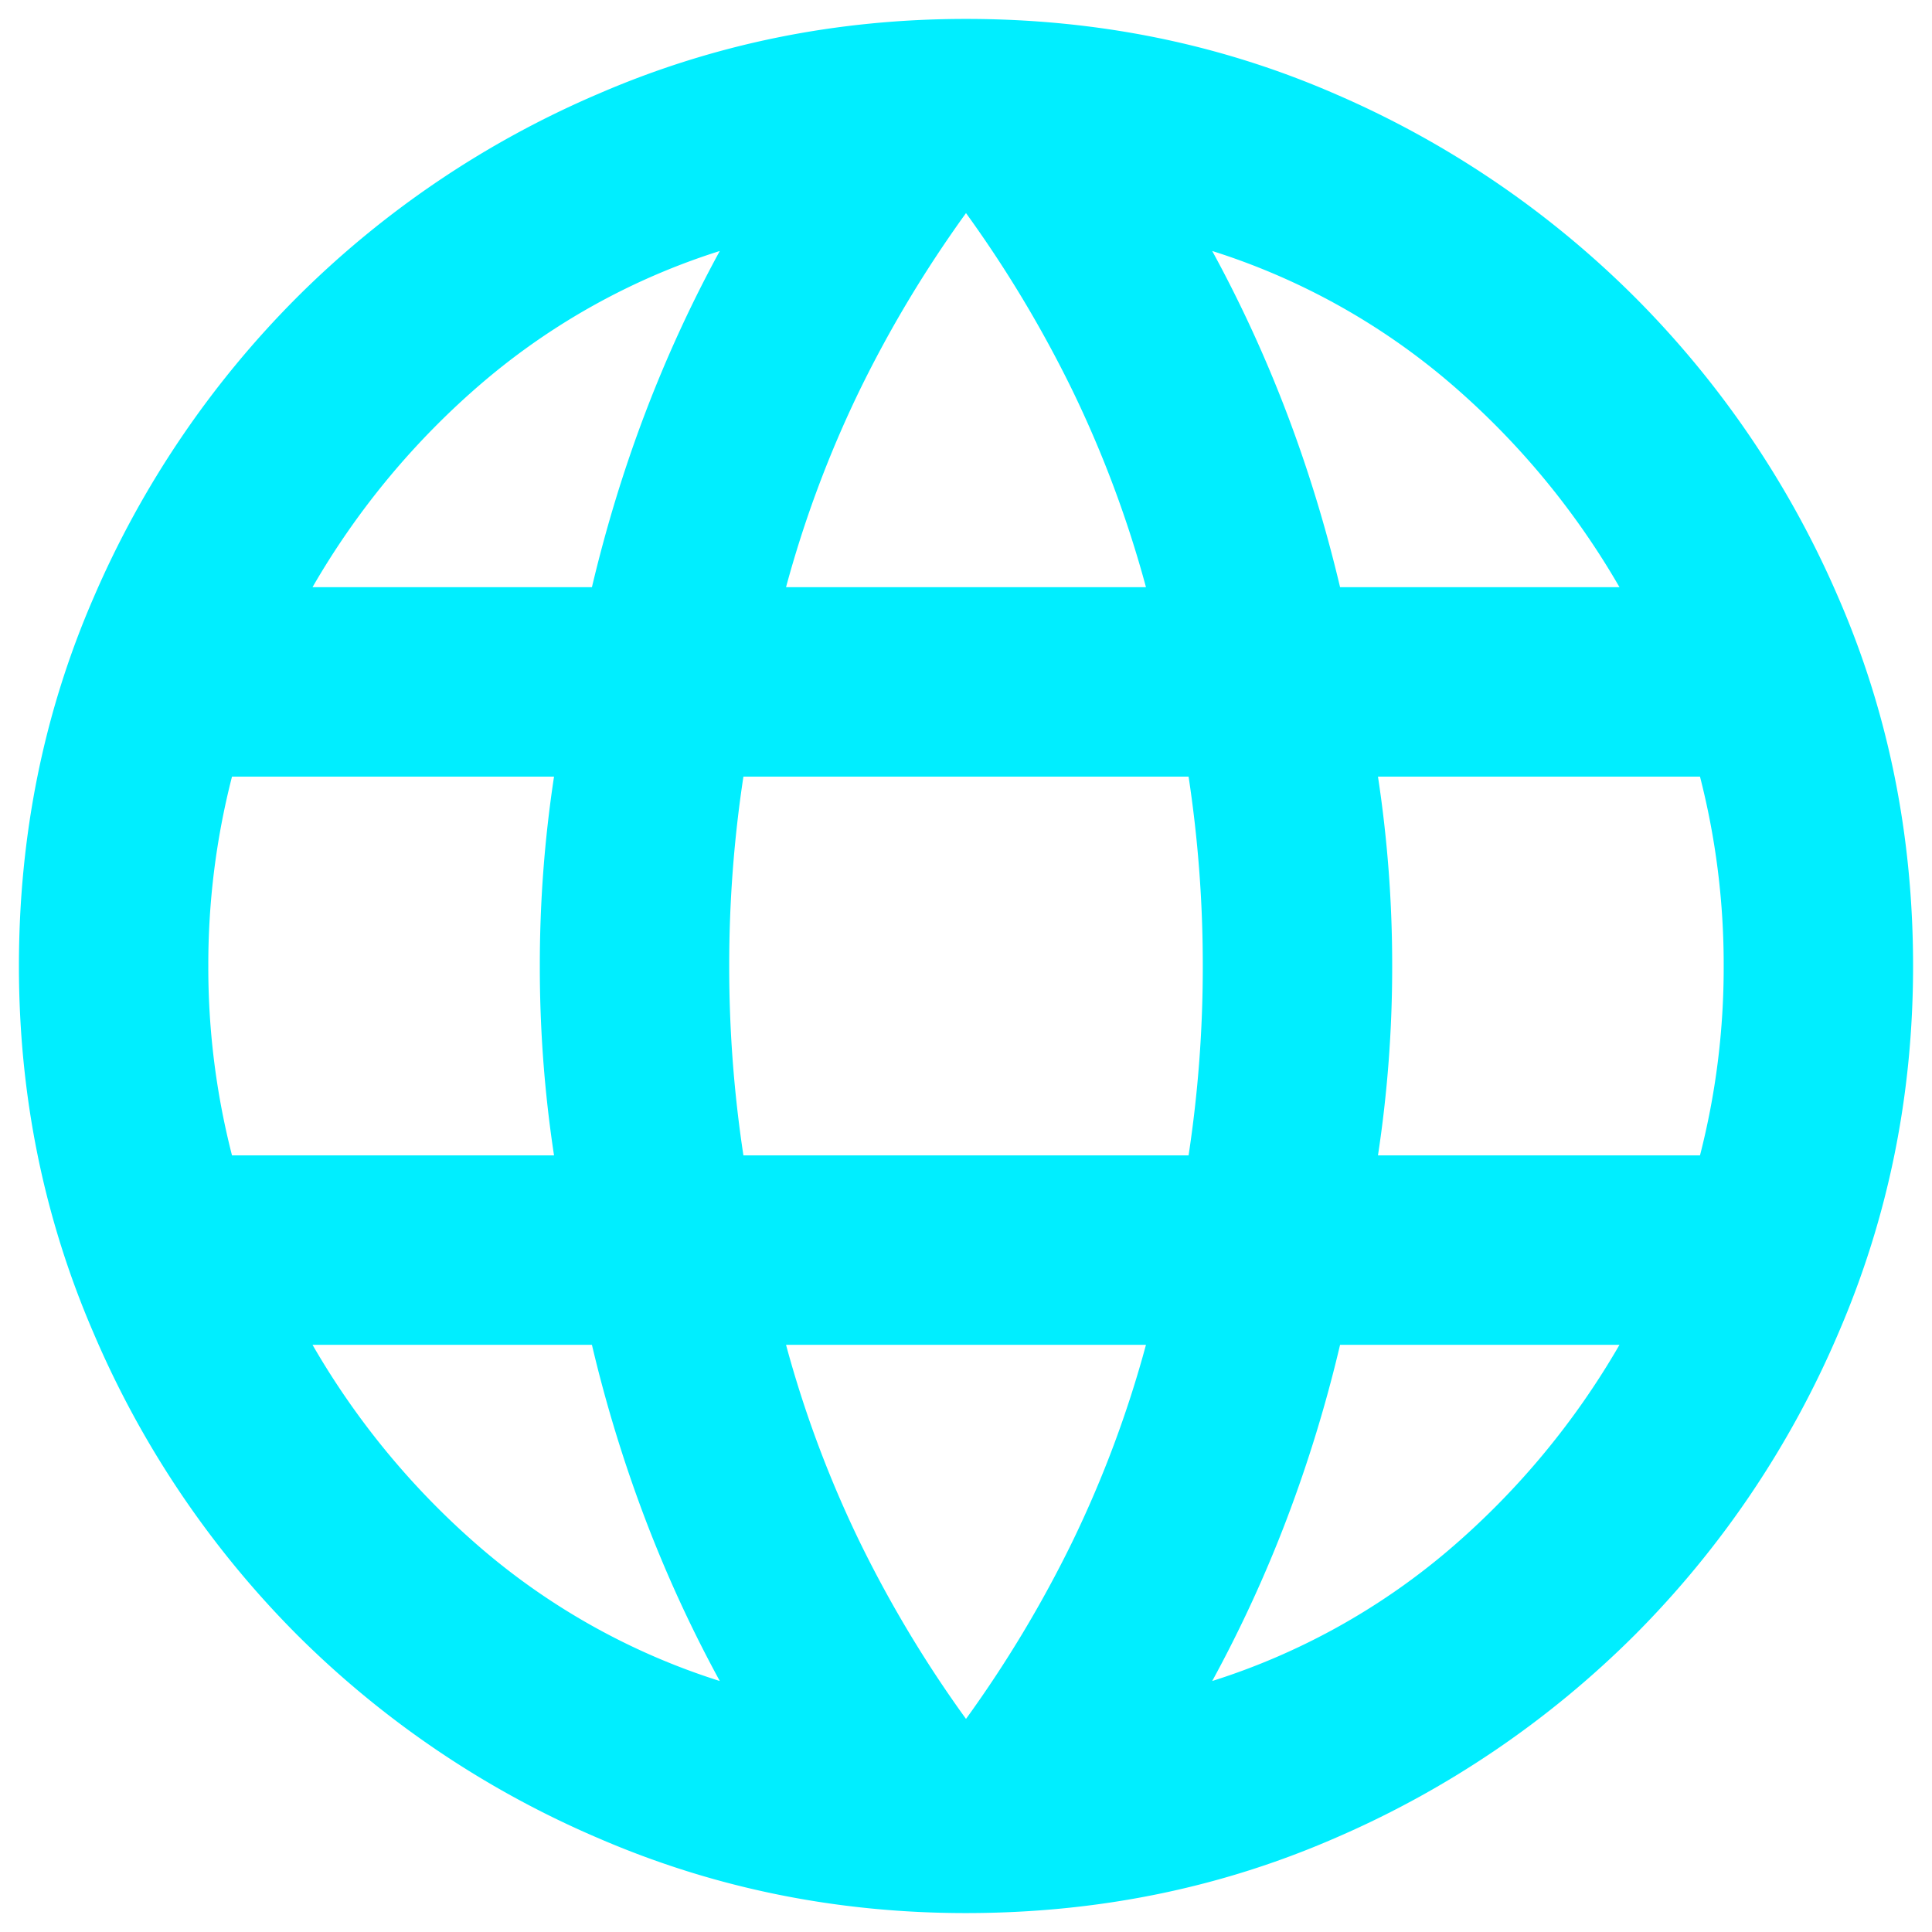 <svg xmlns="http://www.w3.org/2000/svg" width="34" height="34" fill="none"><path fill="#0EF" d="M17 33.667c-2.278 0-4.43-.438-6.458-1.313a16.905 16.905 0 0 1-5.313-3.583 16.905 16.905 0 0 1-3.583-5.313C.77 21.431.333 19.278.333 17c0-2.306.438-4.465 1.313-6.48a16.972 16.972 0 0 1 3.583-5.29 16.905 16.905 0 0 1 5.313-3.584C12.569.77 14.722.333 17 .333c2.306 0 4.465.438 6.48 1.313a16.971 16.971 0 0 1 5.29 3.583 16.972 16.972 0 0 1 3.584 5.292c.875 2.014 1.313 4.173 1.313 6.479 0 2.278-.438 4.43-1.313 6.458a16.905 16.905 0 0 1-3.583 5.313 16.971 16.971 0 0 1-5.292 3.583c-2.014.875-4.173 1.313-6.479 1.313Zm0-3.417a21.16 21.16 0 0 0 1.875-3.125 19.73 19.73 0 0 0 1.292-3.458h-6.334a19.73 19.73 0 0 0 1.292 3.458A21.16 21.16 0 0 0 17 30.25Zm-4.333-.667c-.5-.916-.938-1.868-1.313-2.854a24.471 24.471 0 0 1-.937-3.062H5.5a13.83 13.83 0 0 0 3.02 3.625 11.992 11.992 0 0 0 4.147 2.291Zm8.666 0a11.993 11.993 0 0 0 4.146-2.291 13.832 13.832 0 0 0 3.021-3.625h-4.917a24.471 24.471 0 0 1-.937 3.062 23.102 23.102 0 0 1-1.313 2.854Zm-17.25-9.25H9.75A22.01 22.01 0 0 1 9.5 17a22.014 22.014 0 0 1 .25-3.333H4.083A13.266 13.266 0 0 0 3.666 17a13.263 13.263 0 0 0 .417 3.333Zm9 0h7.834a22.045 22.045 0 0 0 .25-3.333 22.05 22.05 0 0 0-.25-3.333h-7.834a22.05 22.05 0 0 0-.25 3.333 22.045 22.045 0 0 0 .25 3.333Zm11.167 0h5.667A13.273 13.273 0 0 0 30.334 17a13.275 13.275 0 0 0-.417-3.333H24.25A21.998 21.998 0 0 1 24.5 17a21.994 21.994 0 0 1-.25 3.333Zm-.667-10H28.5a13.832 13.832 0 0 0-3.02-3.625 11.993 11.993 0 0 0-4.147-2.291c.5.916.938 1.868 1.313 2.854s.687 2.007.937 3.062Zm-9.75 0h6.334a19.73 19.73 0 0 0-1.292-3.458A21.163 21.163 0 0 0 17 3.75c-.722 1-1.347 2.042-1.875 3.125a19.73 19.73 0 0 0-1.292 3.458Zm-8.333 0h4.917c.25-1.055.562-2.076.937-3.062.375-.986.813-1.938 1.313-2.854A11.992 11.992 0 0 0 8.52 6.708a13.83 13.83 0 0 0-3.02 3.625Z"/></svg>